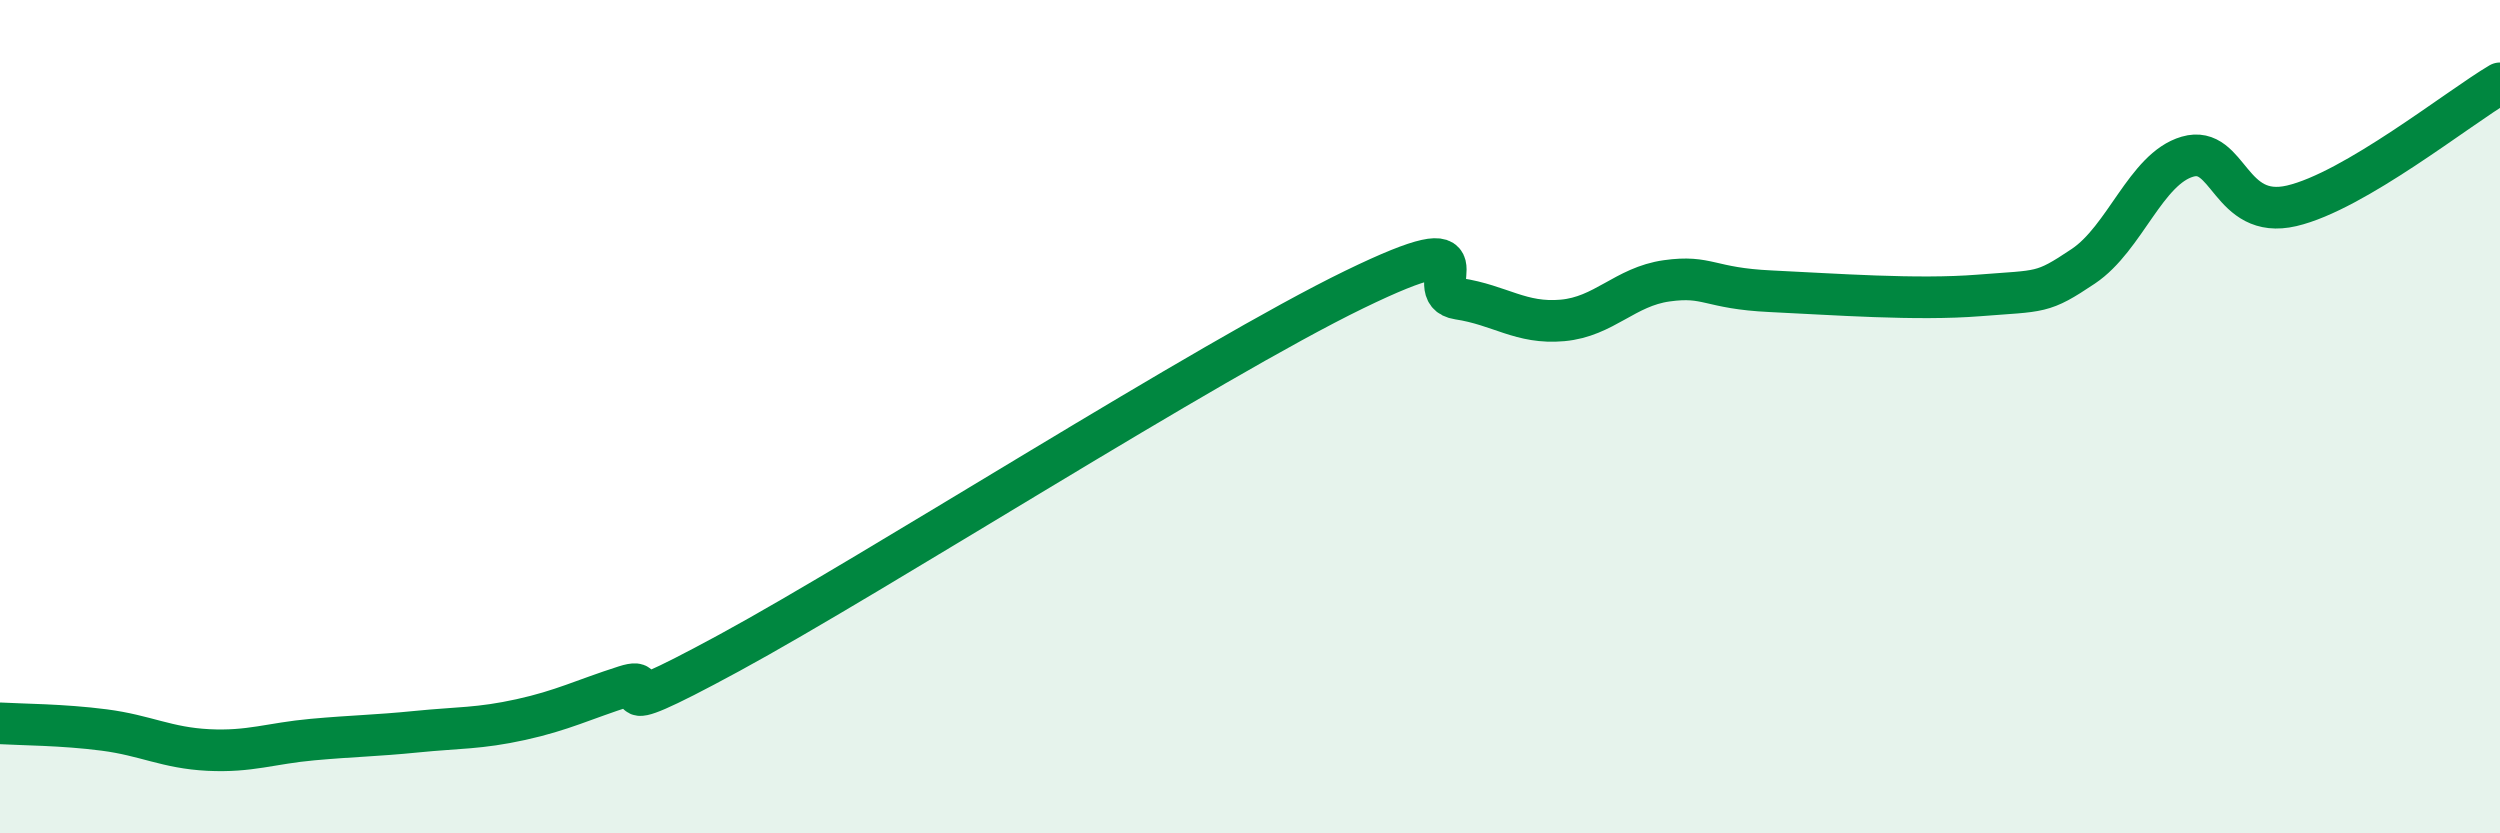 
    <svg width="60" height="20" viewBox="0 0 60 20" xmlns="http://www.w3.org/2000/svg">
      <path
        d="M 0,17.36 C 0.5,17.39 1.5,17.39 2.5,17.52 C 3.5,17.65 4,17.95 5,18 C 6,18.05 6.5,17.84 7.5,17.75 C 8.5,17.66 9,17.66 10,17.56 C 11,17.46 11.5,17.49 12.5,17.27 C 13.5,17.05 14,16.79 15,16.47 C 16,16.15 14,17.57 17.5,15.67 C 21,13.77 29,8.65 32.5,6.95 C 36,5.25 34,7.02 35,7.17 C 36,7.32 36.5,7.78 37.5,7.69 C 38.5,7.6 39,6.88 40,6.74 C 41,6.6 41,6.92 42.5,6.99 C 44,7.06 46,7.21 47.5,7.09 C 49,6.97 49,7.06 50,6.39 C 51,5.72 51.5,4.05 52.5,3.76 C 53.5,3.47 53.5,5.29 55,4.94 C 56.5,4.59 59,2.59 60,2L60 20L0 20Z"
        fill="#008740"
        opacity="0.1"
        stroke-linecap="round"
        stroke-linejoin="round"
      />
      <path
        d="M 0,17.36 C 0.5,17.39 1.5,17.39 2.5,17.52 C 3.5,17.65 4,17.95 5,18 C 6,18.05 6.5,17.84 7.5,17.75 C 8.5,17.66 9,17.66 10,17.56 C 11,17.46 11.5,17.49 12.5,17.27 C 13.5,17.05 14,16.79 15,16.47 C 16,16.15 14,17.57 17.5,15.67 C 21,13.77 29,8.65 32.5,6.95 C 36,5.25 34,7.02 35,7.17 C 36,7.32 36.5,7.78 37.5,7.69 C 38.5,7.6 39,6.88 40,6.74 C 41,6.6 41,6.92 42.5,6.99 C 44,7.06 46,7.21 47.5,7.09 C 49,6.97 49,7.06 50,6.39 C 51,5.72 51.5,4.05 52.5,3.76 C 53.5,3.47 53.5,5.29 55,4.94 C 56.5,4.59 59,2.59 60,2"
        stroke="#008740"
        stroke-width="1"
        fill="none"
        stroke-linecap="round"
        stroke-linejoin="round"
      />
    </svg>
  